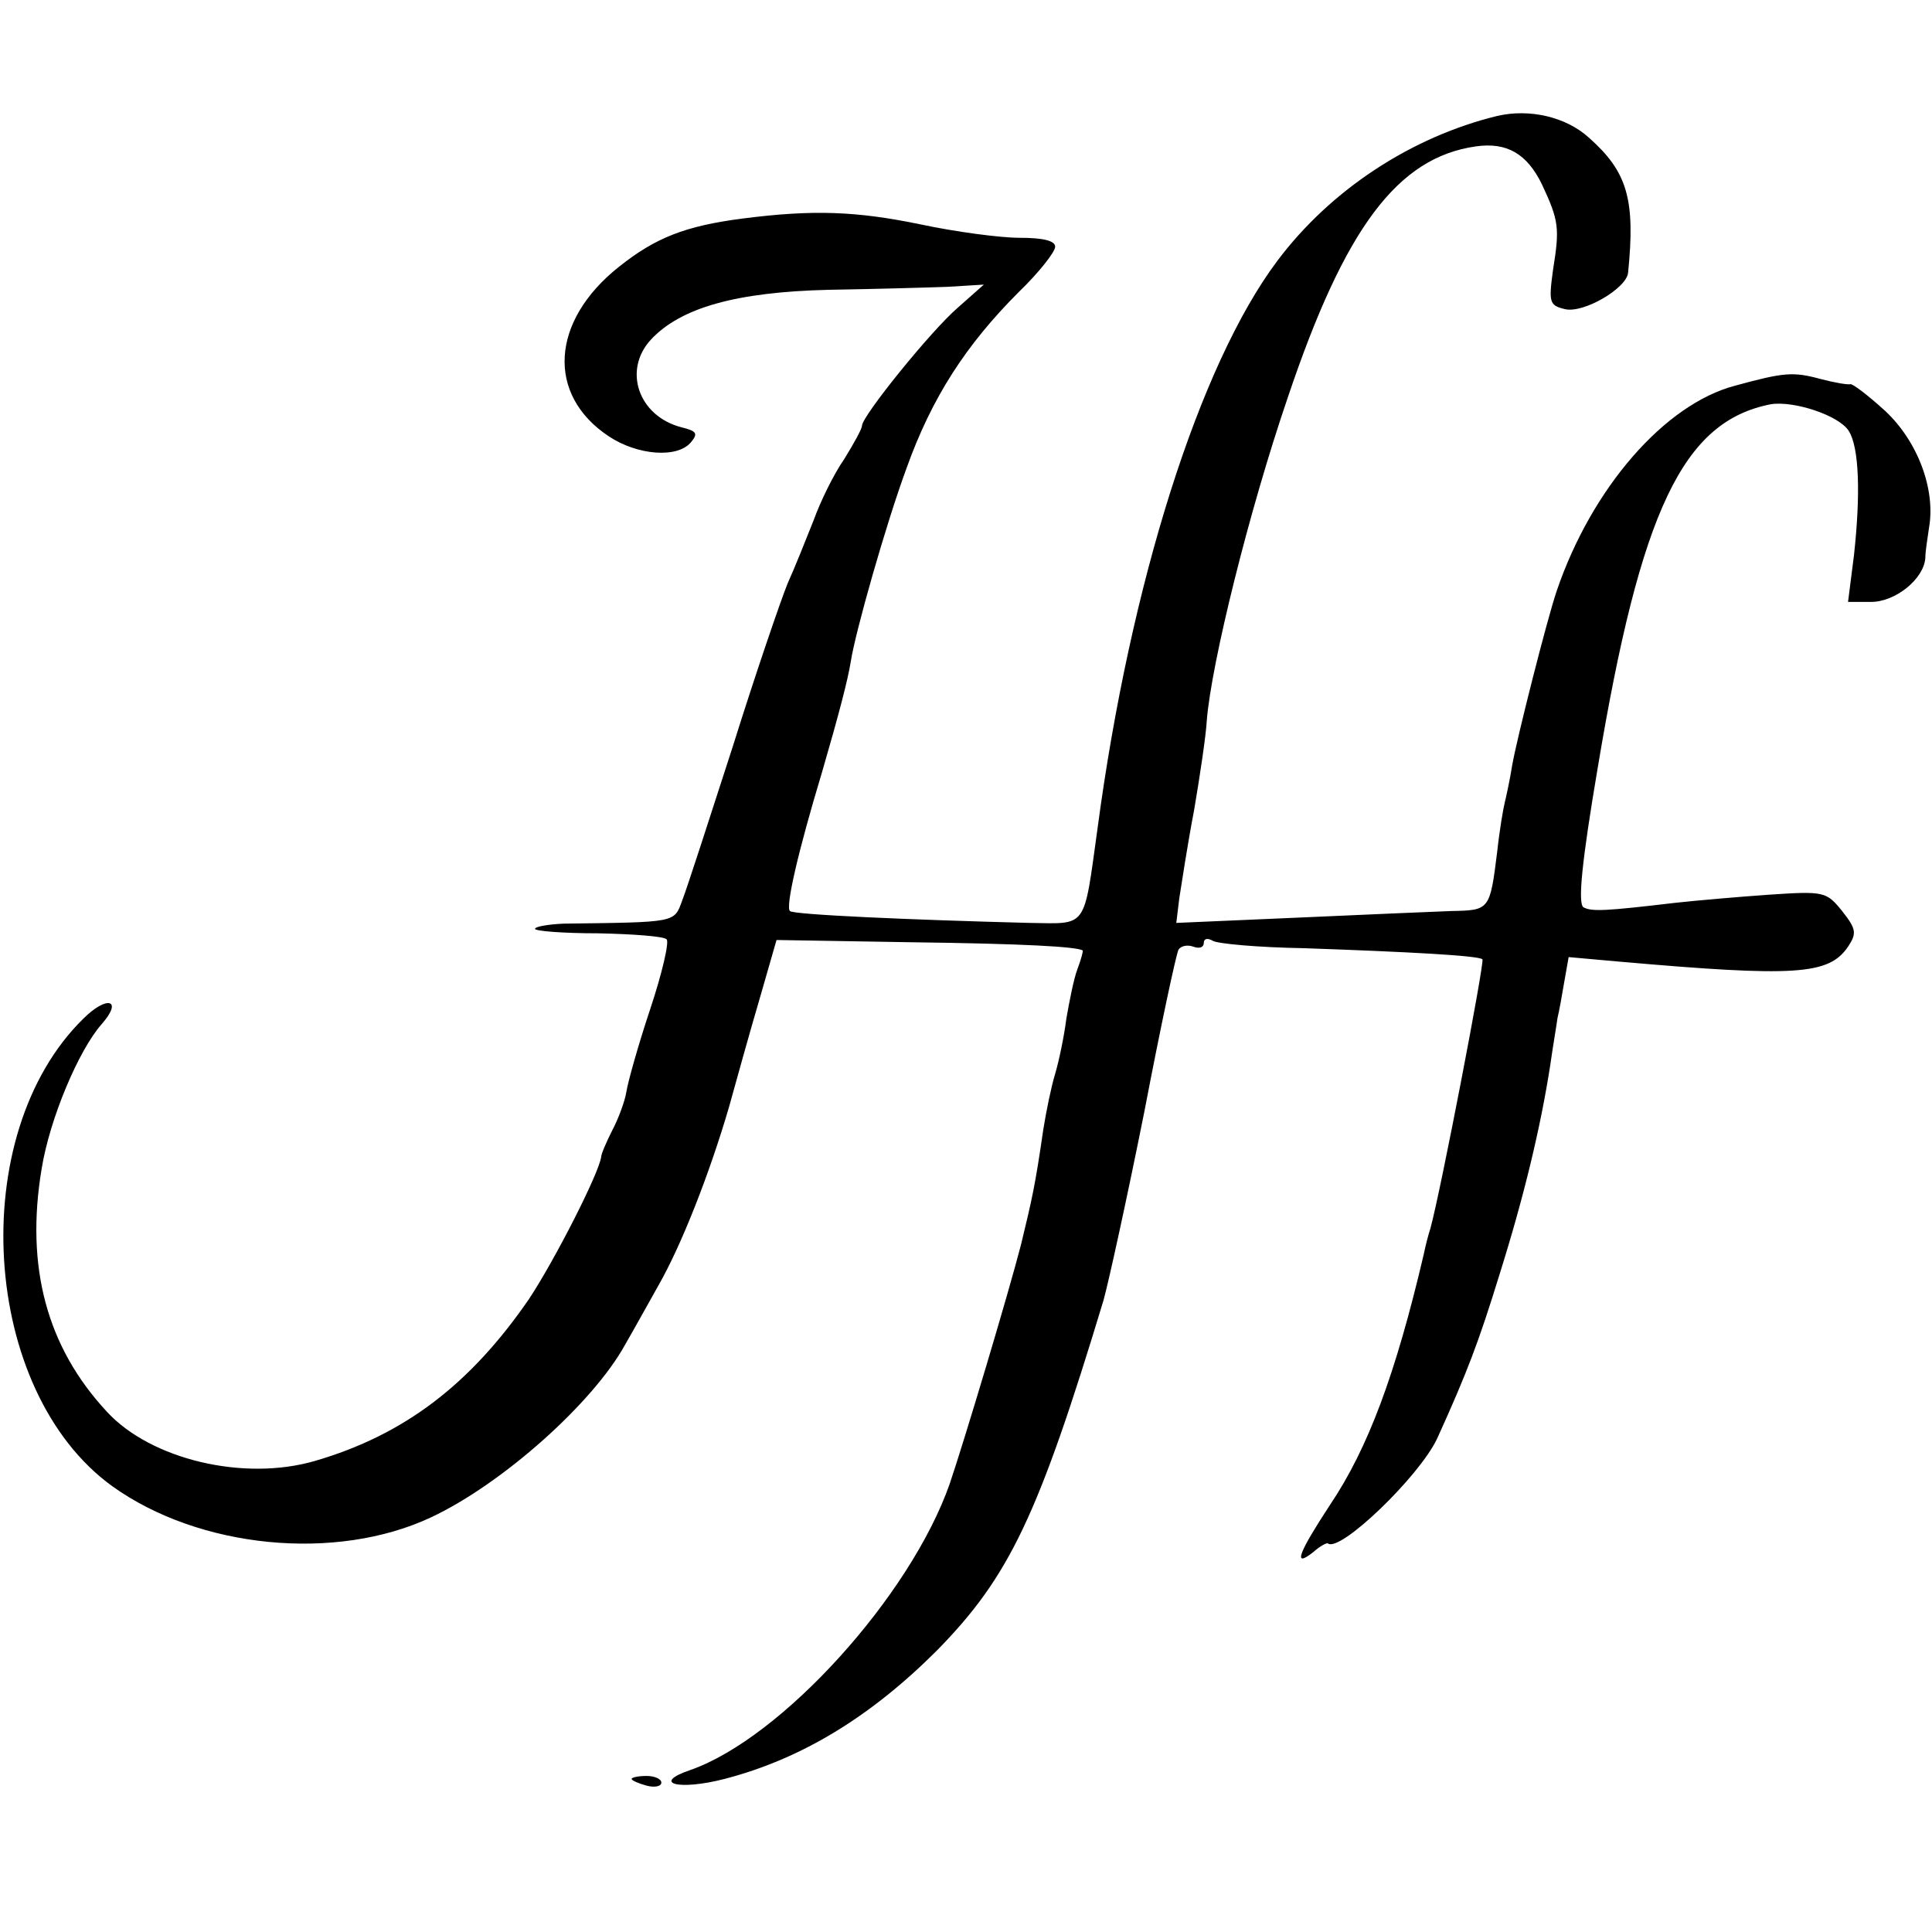 <?xml version="1.0" standalone="no"?>
<!DOCTYPE svg PUBLIC "-//W3C//DTD SVG 20010904//EN"
 "http://www.w3.org/TR/2001/REC-SVG-20010904/DTD/svg10.dtd">
<svg version="1.0" xmlns="http://www.w3.org/2000/svg"
 width="260pt" height="260pt" viewBox="0 0 260 260"
 preserveAspectRatio="xMidYMid meet">
<g transform="translate(0,260) scale(0.1,-0.1)"
fill="#000000" stroke="none">
<path d="M2015 2444 c-115 -28 -224 -99 -296 -195 -105 -140 -198 -434 -242
-764 -19 -137 -13 -128 -92 -127 -157 4 -318 11 -322 16 -6 6 11 80 43 186 23
79 35 125 39 150 6 39 47 184 75 260 34 95 80 166 151 237 27 26 49 54 49 61
0 8 -16 12 -48 12 -26 0 -86 8 -133 18 -87 18 -145 20 -239 8 -78 -10 -118
-26 -167 -65 -92 -73 -98 -172 -14 -228 39 -26 93 -30 111 -8 10 12 7 15 -13
20 -58 15 -79 77 -41 118 40 43 115 64 239 67 61 1 132 3 160 4 l49 3 -35 -31
c-36 -31 -129 -146 -129 -159 0 -4 -11 -24 -24 -45 -14 -20 -32 -57 -41 -82
-10 -25 -25 -63 -35 -85 -9 -22 -43 -121 -74 -220 -32 -99 -62 -192 -68 -207
-11 -30 -7 -29 -160 -31 -21 -1 -38 -4 -38 -7 0 -3 38 -6 85 -6 47 -1 88 -4
92 -8 4 -3 -6 -46 -22 -94 -16 -48 -30 -98 -32 -111 -2 -13 -11 -37 -19 -52
-8 -16 -15 -32 -15 -36 -3 -22 -62 -138 -97 -191 -79 -115 -168 -183 -288
-218 -96 -28 -221 2 -280 66 -81 87 -110 195 -88 327 11 68 50 160 81 195 29
33 7 39 -25 7 -159 -156 -138 -501 39 -629 117 -84 301 -102 429 -42 96 45
218 154 261 232 11 19 31 55 45 80 31 54 69 151 95 240 10 36 28 101 41 145
l23 80 180 -3 c155 -2 223 -6 232 -11 1 0 -2 -12 -7 -25 -5 -13 -11 -44 -15
-67 -3 -24 -10 -57 -15 -74 -5 -16 -12 -50 -16 -75 -11 -76 -15 -93 -30 -155
-17 -66 -76 -263 -96 -322 -53 -151 -226 -342 -349 -385 -53 -18 -16 -28 46
-12 104 27 197 84 286 173 97 99 136 180 224 471 7 25 32 139 55 254 22 115
43 213 46 218 3 5 12 7 20 4 8 -3 14 -1 14 5 0 6 5 7 12 3 6 -4 61 -9 122 -10
143 -5 236 -10 241 -15 3 -4 -56 -311 -70 -362 -3 -9 -7 -25 -9 -35 -38 -162
-75 -261 -126 -337 -42 -64 -51 -86 -23 -64 9 8 18 13 20 12 16 -13 123 90
147 141 40 88 56 130 84 221 33 105 55 197 68 280 4 28 9 57 10 65 2 8 6 30 9
48 l6 34 67 -6 c239 -21 283 -18 309 20 12 18 11 24 -8 48 -21 26 -24 27 -98
22 -43 -3 -100 -8 -127 -11 -93 -11 -112 -12 -123 -6 -8 5 -2 63 19 187 58
348 115 467 233 490 31 5 92 -15 105 -36 14 -22 16 -85 7 -167 l-8 -63 31 0
c33 0 71 31 73 59 0 9 3 27 5 41 9 51 -15 116 -59 157 -23 21 -44 37 -47 36
-3 -1 -21 2 -40 7 -37 10 -49 9 -115 -9 -95 -25 -193 -138 -240 -276 -13 -38
-54 -200 -60 -235 -3 -19 -8 -42 -10 -50 -2 -8 -7 -37 -10 -65 -10 -80 -10
-80 -62 -81 -27 -1 -120 -5 -209 -9 l-161 -7 4 33 c3 19 11 72 20 119 8 47 16
101 17 120 6 77 57 283 109 435 77 229 148 323 253 338 42 6 69 -10 89 -51 23
-49 24 -59 15 -115 -6 -44 -5 -48 16 -53 25 -6 83 28 85 49 10 99 -1 136 -53
182 -31 28 -80 39 -123 29z"/>
<path d="M850 206 c0 -2 9 -6 20 -9 11 -3 20 -1 20 4 0 5 -9 9 -20 9 -11 0
-20 -2 -20 -4z"/>
</g>
</svg>
